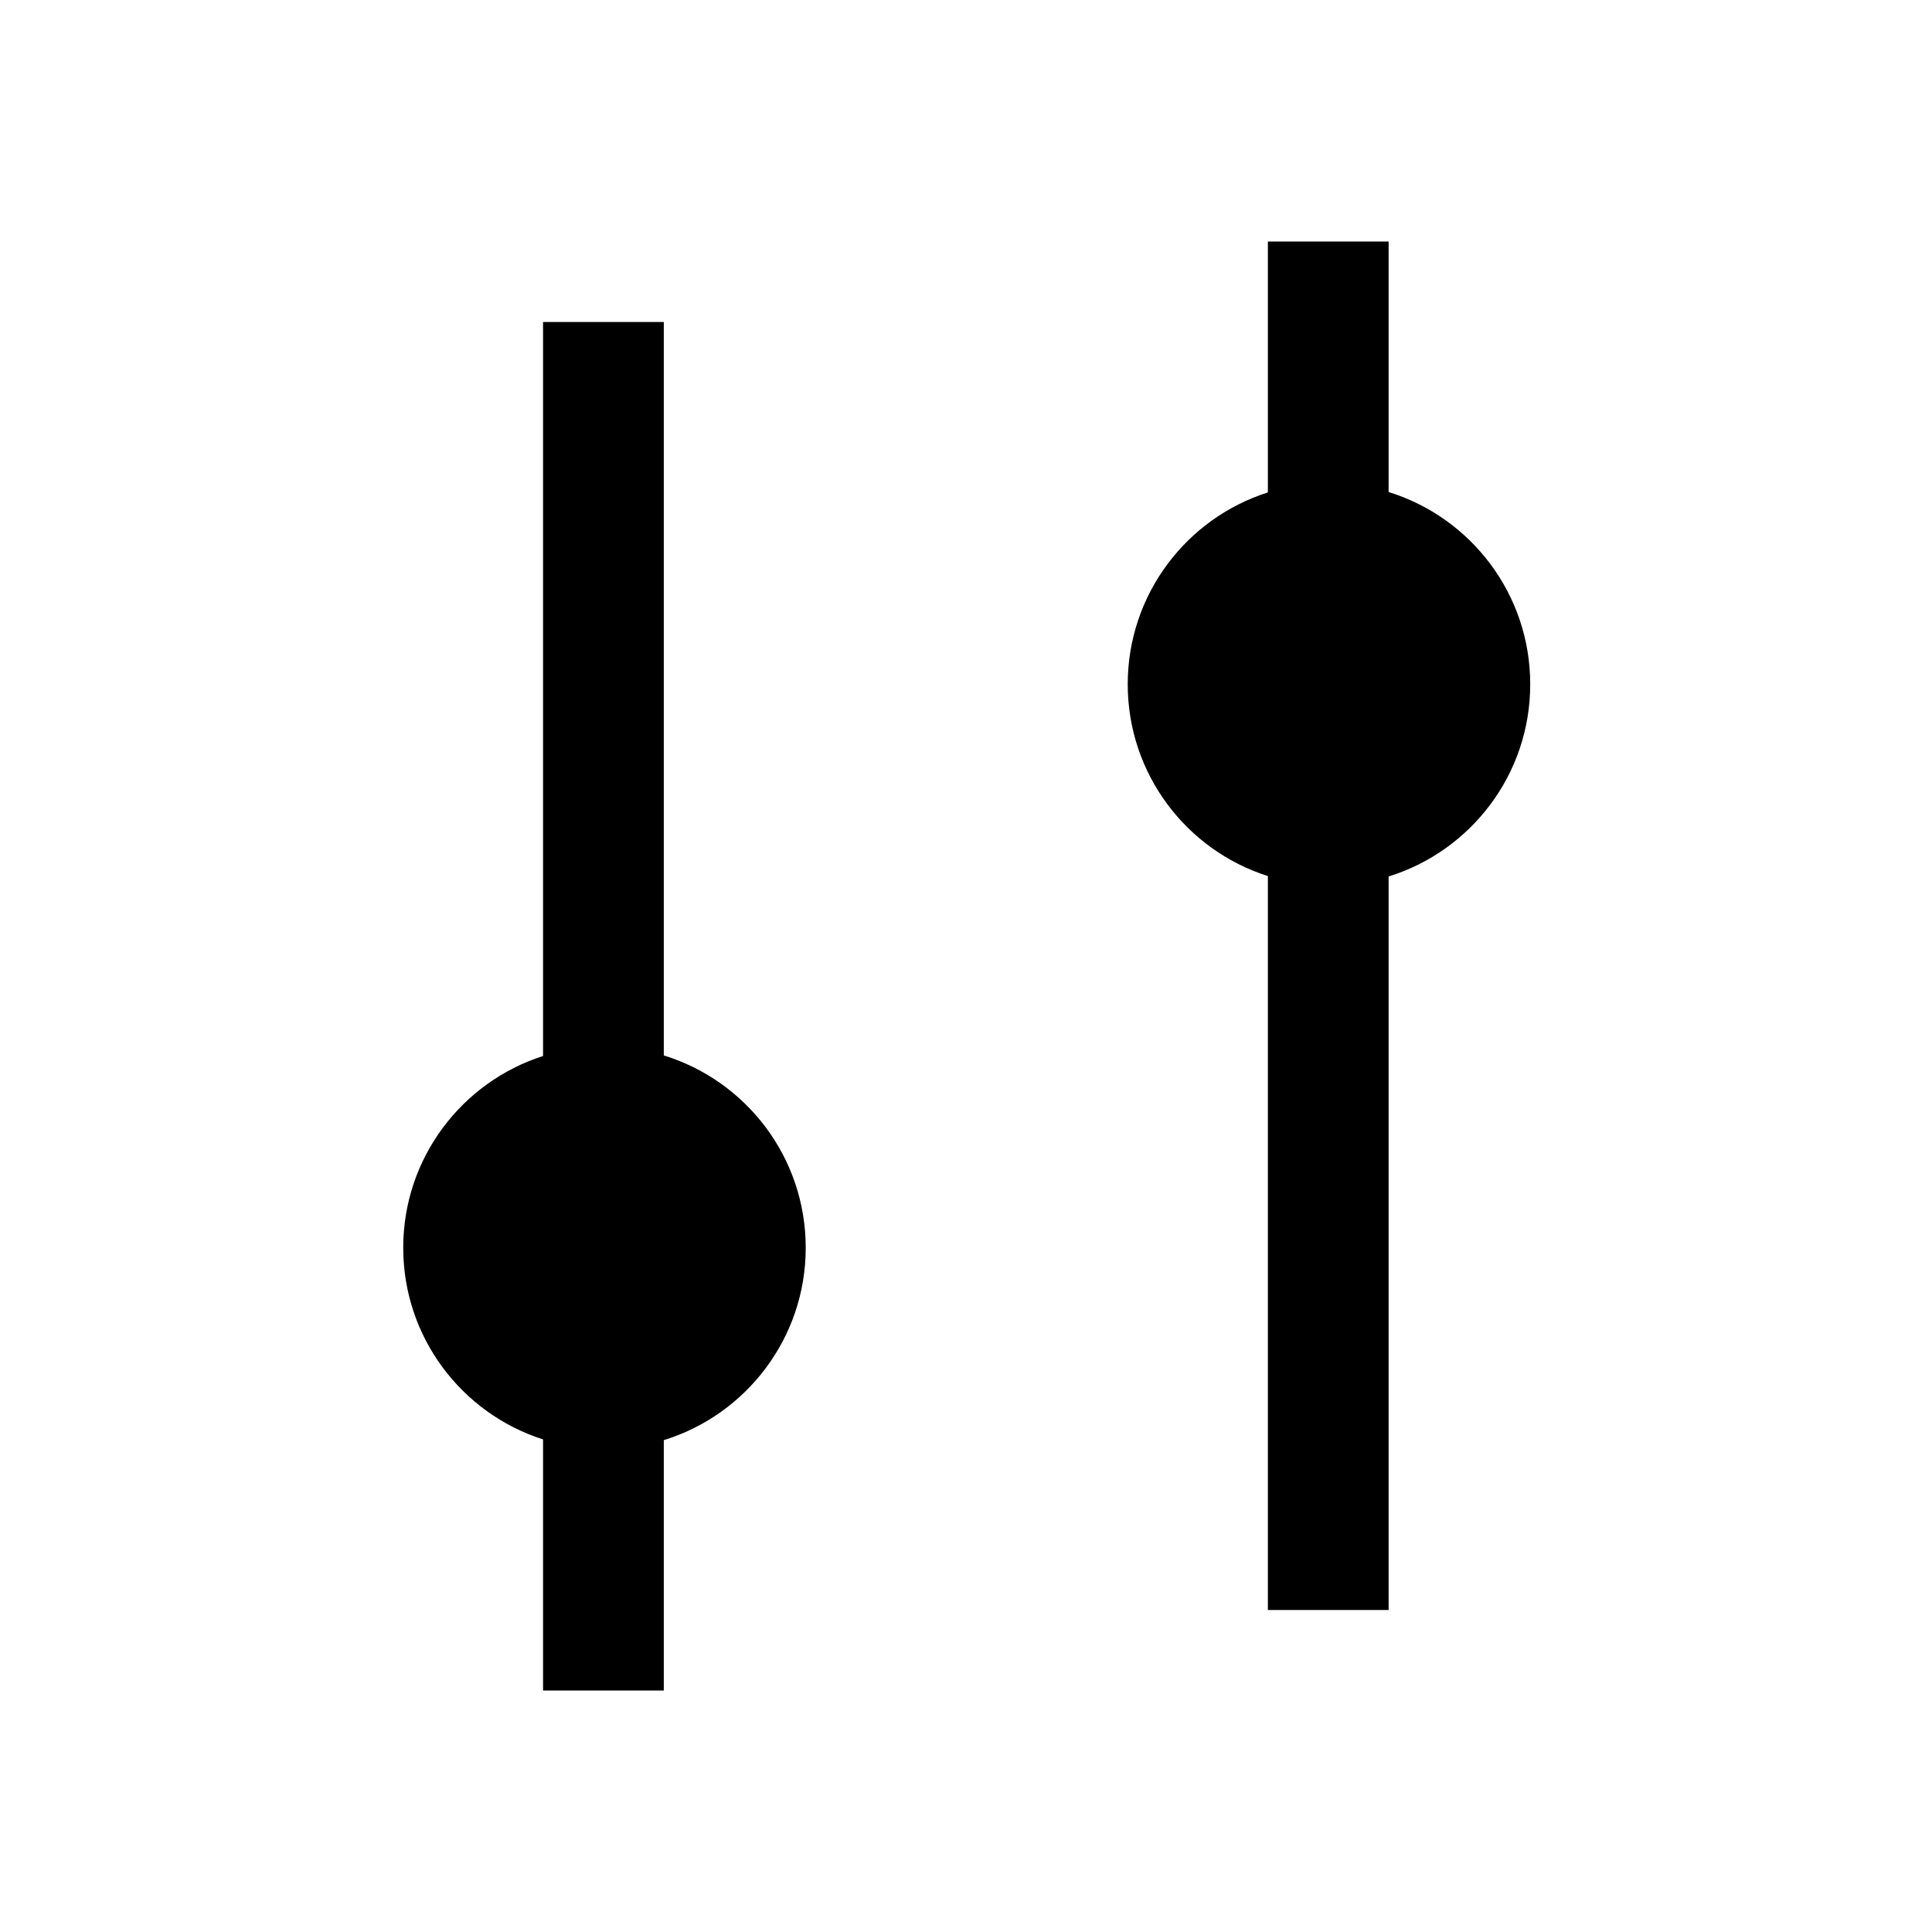 <svg width="24" height="24" viewBox="0 0 24 24" fill="none" xmlns="http://www.w3.org/2000/svg">
    <path fill-rule="evenodd" clip-rule="evenodd"
        d="M17.25 6.112L17.25 3L15.75 3L15.75 6.117C14.74 6.438 14.009 7.384 14.009 8.5C14.009 9.616 14.74 10.562 15.75 10.883L15.75 20H17.25L17.25 10.888C18.269 10.572 19.009 9.623 19.009 8.5C19.009 7.377 18.269 6.428 17.25 6.112ZM6.746 4L6.746 13.118C5.738 13.441 5.009 14.385 5.009 15.5C5.009 16.615 5.738 17.559 6.746 17.881L6.746 21H8.246L8.246 17.89C9.267 17.575 10.009 16.624 10.009 15.5C10.009 14.376 9.267 13.425 8.246 13.111L8.246 4L6.746 4Z"
        fill="currentColor" />
</svg>